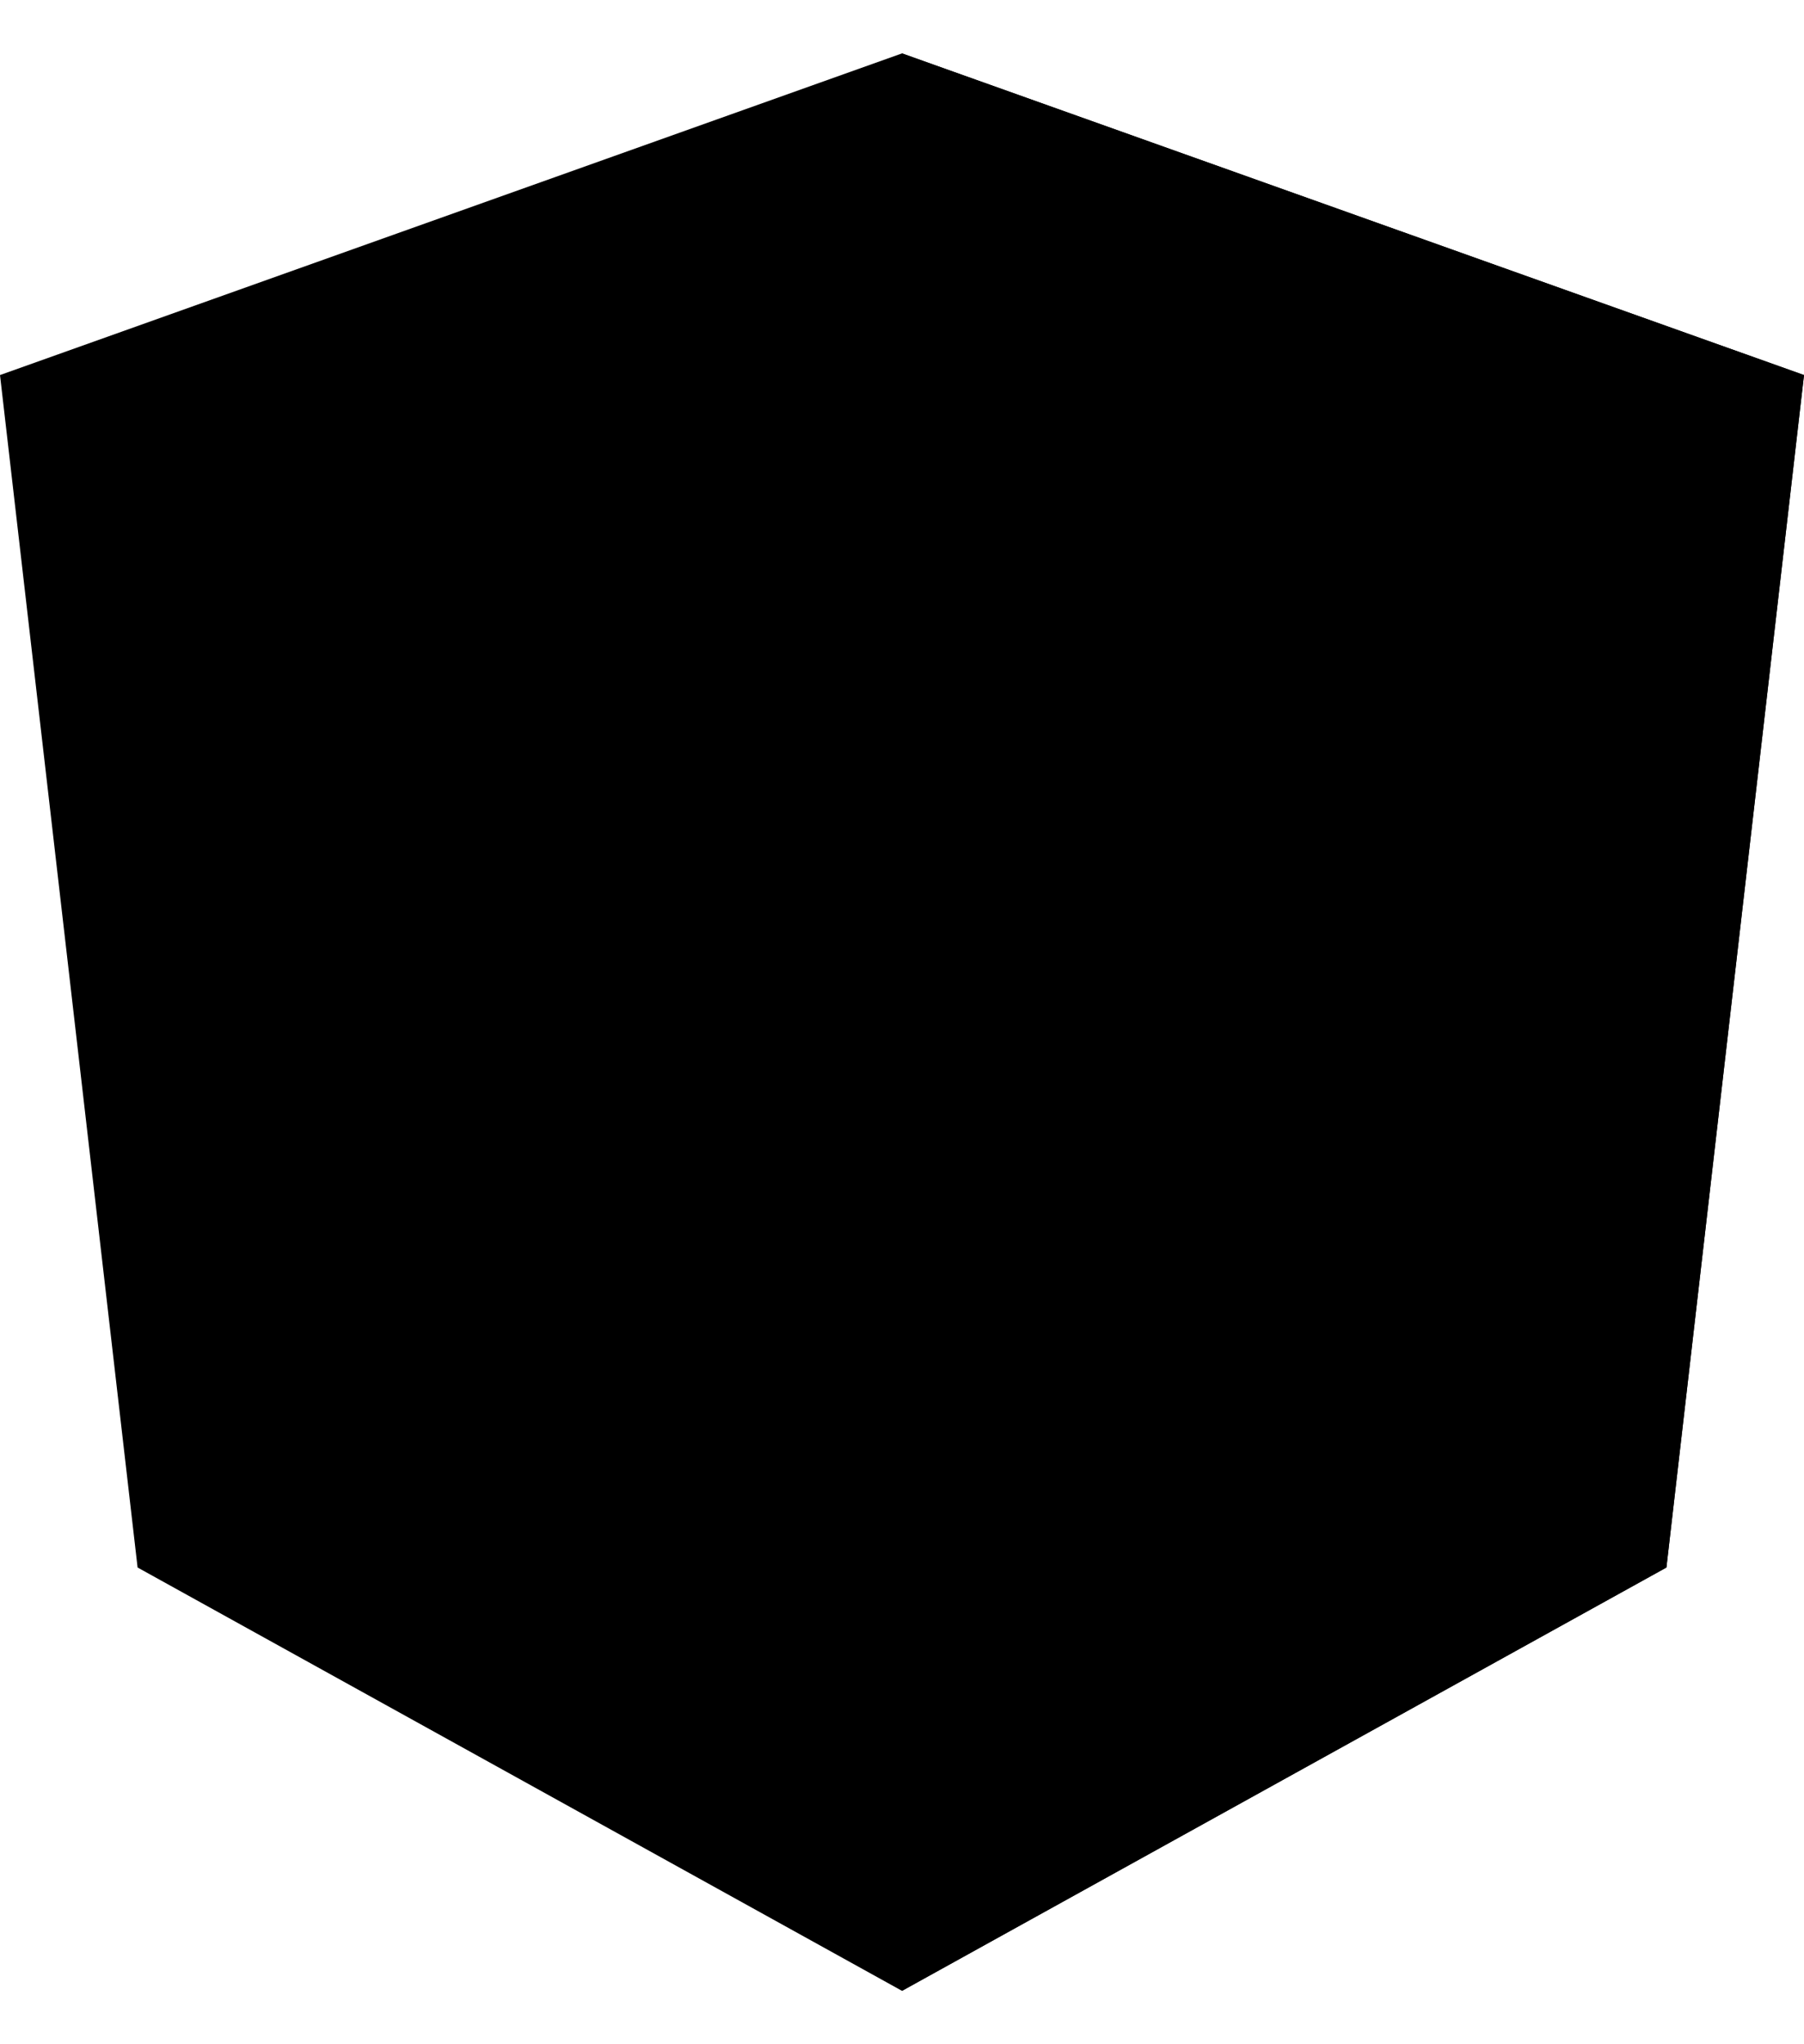 <svg width="30" height="34" viewBox="0 0 30 34" fill="none" xmlns="http://www.w3.org/2000/svg">
<path d="M15 0.888L0 6.238L2.288 26.071L15 33.112L27.712 26.071L30 6.238L15 0.888Z" fill="#767676" style="fill:#767676;fill:color(display-p3 0.463 0.463 0.463);fill-opacity:1;"/>
<path d="M15 0.888V4.465V4.449V33.112L27.712 26.071L30 6.238L15 0.888Z" fill="#1F1F1F" style="fill:#1F1F1F;fill:color(display-p3 0.122 0.122 0.122);fill-opacity:1;"/>
<path d="M15 4.447L5.624 25.473H9.119L11.004 20.767H18.963L20.849 25.473H24.344L15 4.447ZM17.739 17.868H12.261L15 11.278L17.739 17.868Z" fill="#F4F4F4" style="fill:#F4F4F4;fill:color(display-p3 0.957 0.957 0.957);fill-opacity:1;"/>
</svg>
